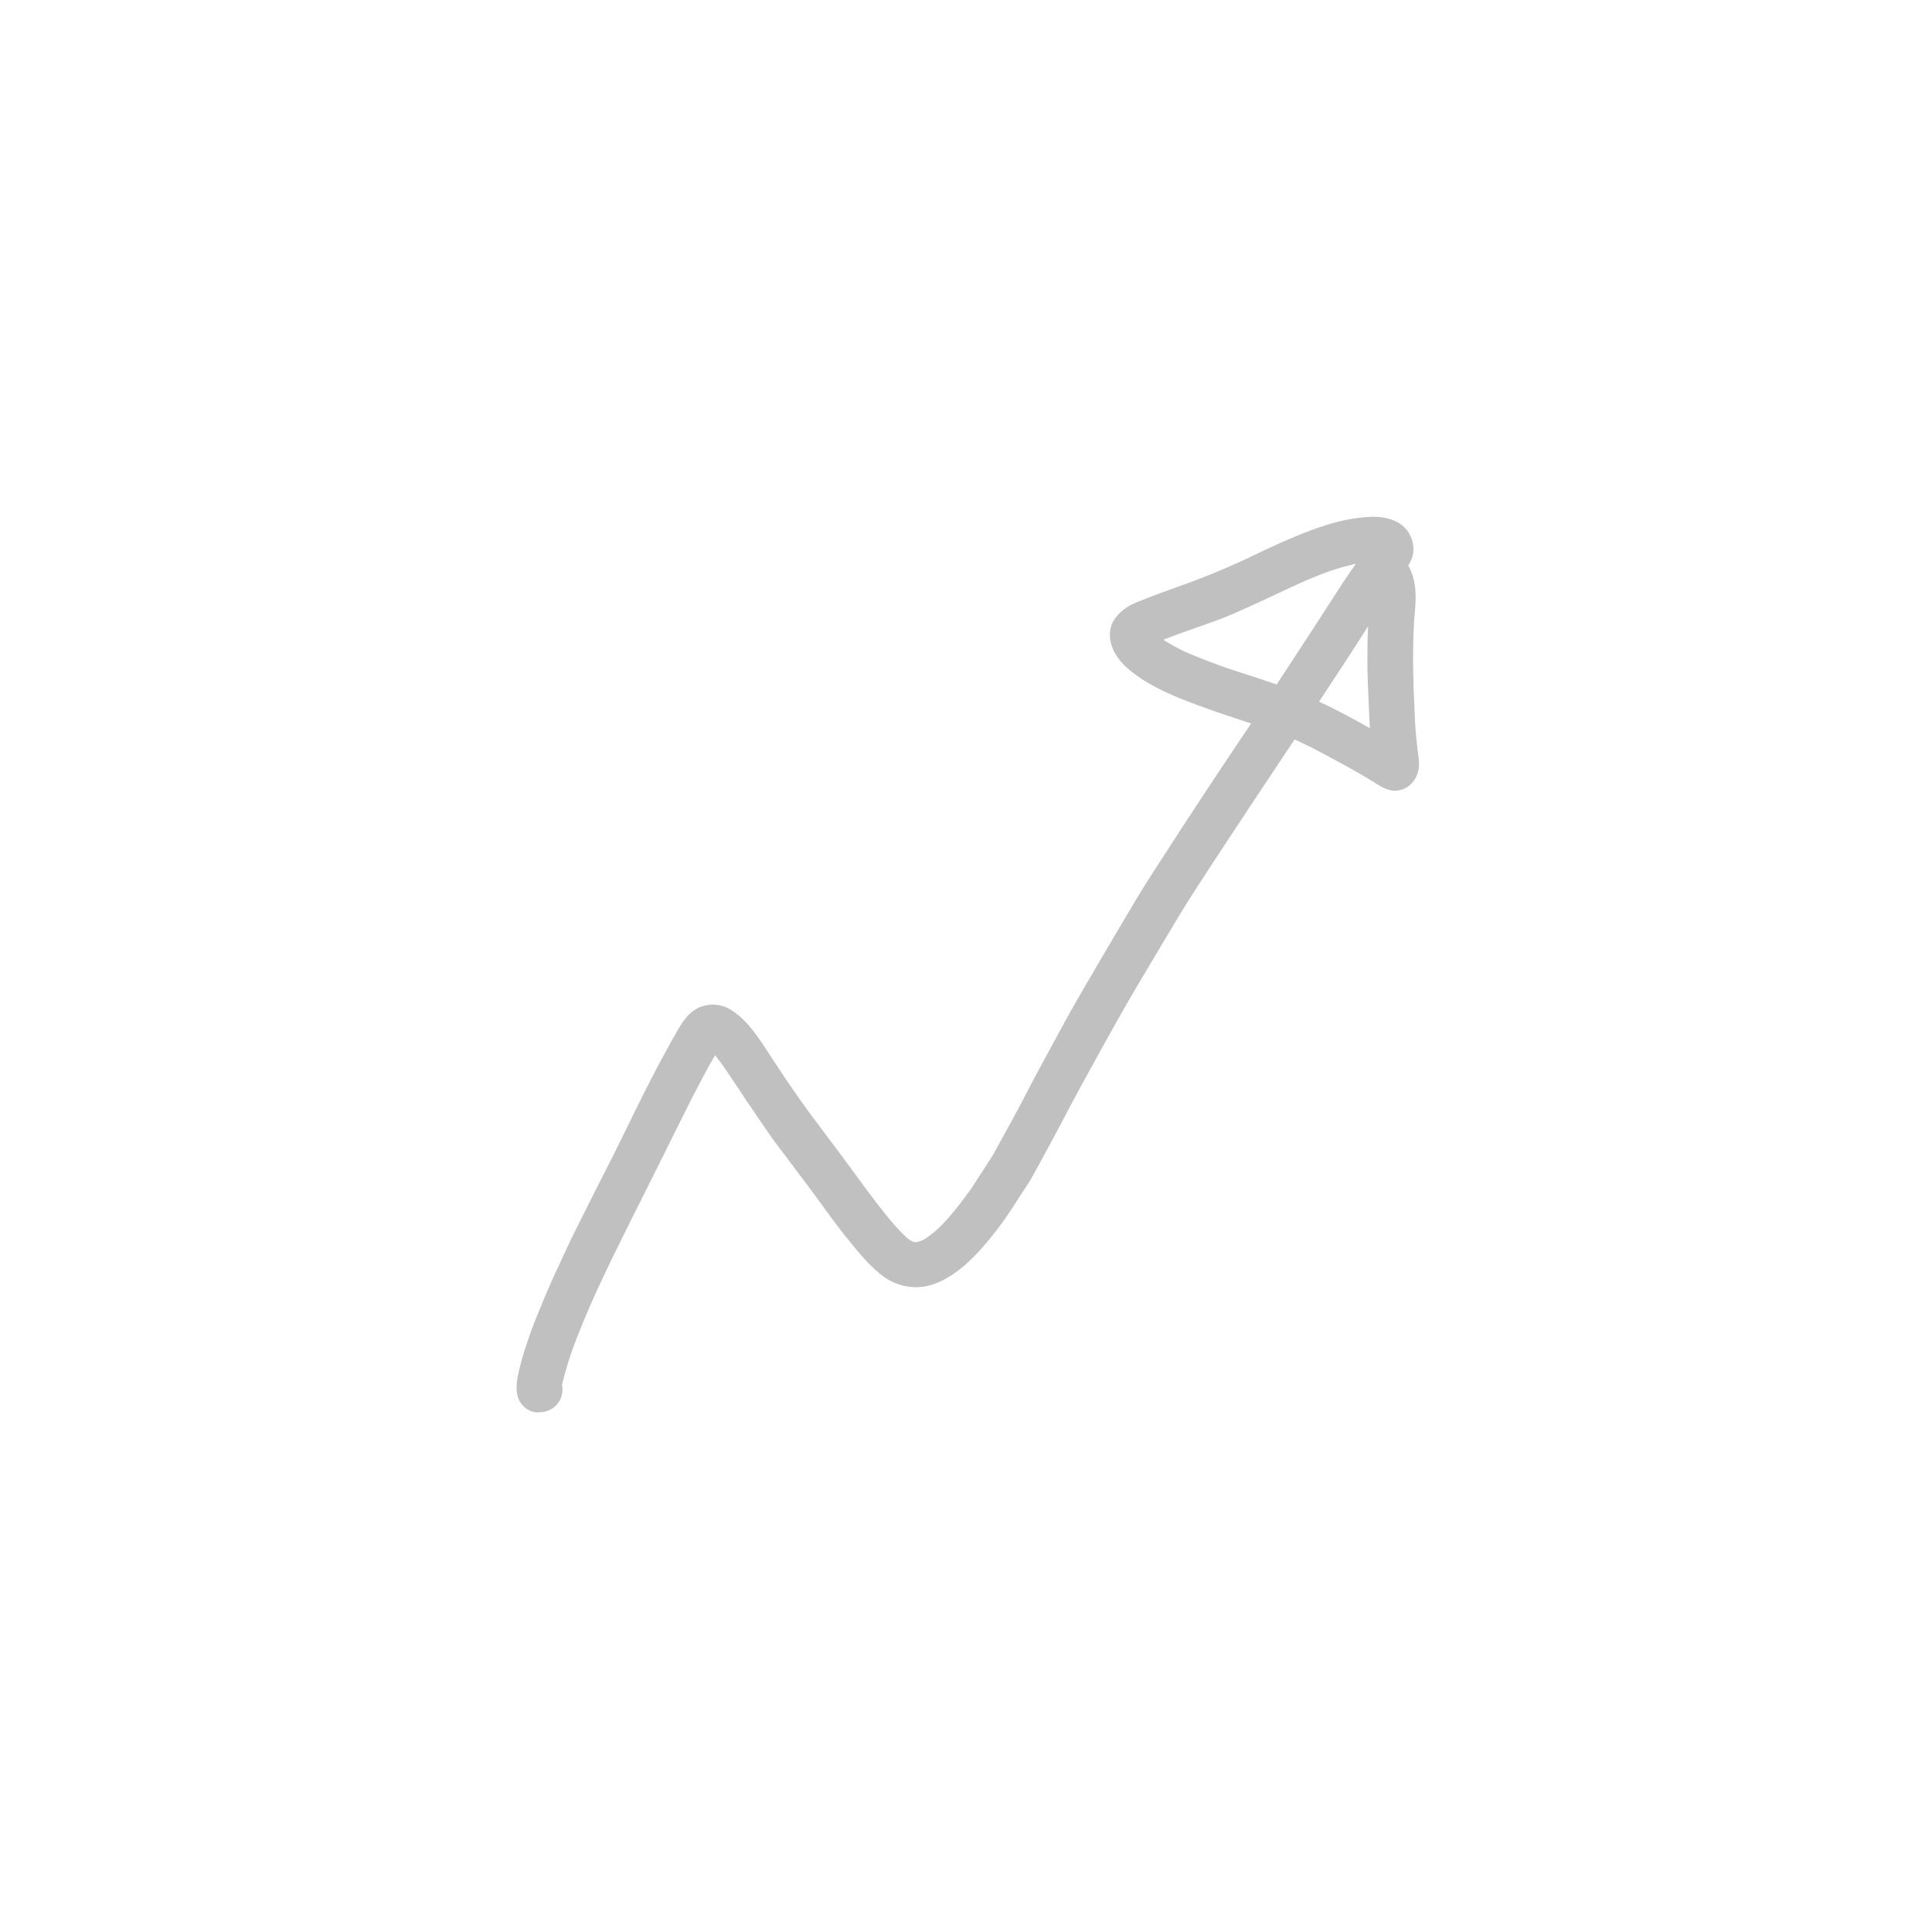 <?xml version="1.0" encoding="UTF-8" standalone="yes"?>
<svg width="72" height="72" viewBox="-40 -40 152 152" fill="none" xmlns="http://www.w3.org/2000/svg">
  <path fill-rule="evenodd" clip-rule="evenodd"
    d="M1.96 71.08H1.98C2.13 71.12 2.28 71.13 2.45 71.11C3.08 71.11 3.64 70.81 4 70.25C4.13 70.05 4.19 69.82 4.23 69.59C4.27 69.38 4.26 69.18 4.22 68.98C4.22 68.94 4.23 68.89 4.24 68.85C4.43 68.07 4.66 67.3 4.91 66.54C6.135 63.062 7.779 59.751 9.418 56.45C9.532 56.22 9.646 55.99 9.76 55.76C9.76 55.754 9.764 55.748 9.769 55.739C9.772 55.734 9.776 55.728 9.78 55.72L9.81 55.66C10.888 53.525 11.951 51.385 13.013 49.248C13.469 48.331 13.924 47.415 14.38 46.5C14.503 46.266 14.626 46.031 14.749 45.795C15.235 44.862 15.725 43.922 16.26 43.02C16.573 43.412 16.868 43.813 17.152 44.233C17.158 44.244 17.164 44.254 17.17 44.26C17.164 44.251 17.158 44.242 17.152 44.233C17.148 44.226 17.144 44.218 17.14 44.21C18.25 45.88 19.36 47.55 20.5 49.19C20.87 49.727 21.266 50.248 21.662 50.768C21.812 50.965 21.962 51.162 22.11 51.36C22.36 51.695 22.613 52.03 22.865 52.365C23.117 52.7 23.37 53.035 23.62 53.37C23.98 53.848 24.33 54.332 24.679 54.815C25.273 55.635 25.864 56.453 26.5 57.24C26.598 57.36 26.695 57.48 26.793 57.601C27.612 58.615 28.435 59.633 29.49 60.42C30.26 60.99 31.22 61.29 32.17 61.27C33.14 61.25 34.09 60.84 34.89 60.31C35.97 59.6 36.87 58.66 37.69 57.68C38.33 56.91 38.94 56.11 39.49 55.27C39.84 54.73 40.19 54.2 40.53 53.66C40.587 53.573 40.646 53.486 40.705 53.399C40.842 53.195 40.981 52.99 41.1 52.78C42.12 50.94 43.12 49.1 44.09 47.23C44.693 46.083 45.323 44.942 45.952 43.802C46.178 43.391 46.405 42.981 46.63 42.57C47.56 40.89 48.49 39.22 49.47 37.57C50.54 35.76 51.61 33.97 52.69 32.17C53.59 30.68 54.54 29.23 55.49 27.78C57.31 24.998 59.152 22.232 60.998 19.46C61.282 19.034 61.566 18.607 61.85 18.18C62.129 18.301 62.405 18.433 62.679 18.565C62.836 18.641 62.993 18.717 63.15 18.79C63.338 18.89 63.526 18.989 63.714 19.089C65.149 19.849 66.592 20.612 67.98 21.47C68.048 21.512 68.115 21.554 68.183 21.596C68.733 21.942 69.285 22.288 69.98 22.19C70.92 22.07 71.53 21.26 71.63 20.37C71.667 20.018 71.617 19.656 71.569 19.298C71.551 19.168 71.533 19.038 71.52 18.91C71.49 18.64 71.46 18.36 71.43 18.09C71.392 17.781 71.372 17.466 71.351 17.15C71.344 17.047 71.337 16.943 71.33 16.84C71.2 14.18 71.1 11.54 71.25 8.89C71.26 8.767 71.271 8.644 71.282 8.52C71.357 7.69 71.432 6.848 71.31 6.03C71.23 5.5 71.06 4.97 70.8 4.49C70.818 4.456 70.837 4.423 70.855 4.39C70.906 4.296 70.956 4.206 71 4.11C71.38 3.31 71.2 2.38 70.68 1.7C70.05 0.88 68.85 0.62 67.87 0.66C66.63 0.71 65.42 0.96 64.24 1.34C62.67 1.84 61.19 2.5 59.7 3.18C59.374 3.33 59.054 3.486 58.734 3.641C58.307 3.848 57.88 4.056 57.44 4.25C56.46 4.69 55.49 5.1 54.49 5.49C53.858 5.737 53.221 5.965 52.581 6.195C52.391 6.263 52.2 6.331 52.01 6.4C51.857 6.457 51.704 6.512 51.55 6.568C51.244 6.679 50.937 6.79 50.63 6.91C50.38 7.01 50.12 7.11 49.87 7.21C49.827 7.227 49.783 7.244 49.739 7.261C49.392 7.397 49.01 7.546 48.7 7.75C48.23 8.07 47.86 8.39 47.58 8.89C47.35 9.3 47.28 9.82 47.34 10.28C47.48 11.3 48.17 12.17 48.96 12.79C50.5 14.03 52.34 14.78 54.18 15.46C55.467 15.947 56.772 16.375 58.085 16.807L58.43 16.92C57 19.05 55.57 21.18 54.17 23.32C53.01 25.09 51.86 26.86 50.71 28.64C49.76 30.11 48.87 31.62 47.98 33.13C46.89 34.969 45.82 36.81 44.75 38.65C44.093 39.787 43.466 40.949 42.841 42.108C42.581 42.59 42.321 43.071 42.06 43.55C41.625 44.335 41.21 45.133 40.795 45.93C40.38 46.728 39.965 47.525 39.53 48.31C39.21 48.9 38.88 49.49 38.55 50.08C38.49 50.187 38.432 50.296 38.374 50.405C38.259 50.622 38.143 50.84 38.01 51.04C37.833 51.313 37.658 51.587 37.482 51.86C37.131 52.407 36.78 52.953 36.42 53.5C35.87 54.26 35.32 55 34.71 55.71C34.4 56.07 34.07 56.41 33.73 56.73C33.48 56.95 33.21 57.16 32.94 57.36C32.83 57.44 32.72 57.5 32.61 57.56C32.594 57.567 32.578 57.574 32.562 57.581C32.511 57.604 32.464 57.625 32.41 57.64C32.382 57.651 32.352 57.66 32.322 57.669C32.267 57.684 32.212 57.697 32.16 57.71C32.11 57.72 32.07 57.72 32.02 57.73H31.97C31.953 57.724 31.935 57.718 31.916 57.712C31.902 57.708 31.887 57.704 31.87 57.7C31.81 57.68 31.75 57.66 31.7 57.63L31.55 57.54C31.47 57.47 31.39 57.41 31.31 57.35C31.02 57.07 30.74 56.79 30.47 56.49C29.348 55.201 28.341 53.823 27.335 52.447C26.952 51.923 26.569 51.399 26.18 50.88C25.784 50.354 25.388 49.825 24.993 49.297C24.598 48.77 24.204 48.244 23.81 47.72C23.286 47.016 22.786 46.293 22.287 45.572C22.148 45.371 22.009 45.17 21.87 44.97C21.46 44.36 21.06 43.75 20.66 43.14C20.574 43.01 20.488 42.878 20.401 42.745C19.571 41.472 18.69 40.121 17.35 39.36C16.68 38.98 15.87 38.95 15.16 39.2C14.4 39.47 13.88 40.11 13.47 40.79C13.134 41.348 12.824 41.913 12.514 42.478C12.446 42.602 12.378 42.726 12.31 42.85C11.183 44.91 10.147 47.029 9.113 49.143C8.863 49.656 8.612 50.169 8.36 50.68C8.112 51.172 7.861 51.663 7.61 52.154C7.233 52.893 6.856 53.632 6.49 54.37C6.328 54.695 6.164 55.019 6.001 55.343C5.509 56.316 5.018 57.29 4.56 58.28C4.45 58.517 4.34 58.752 4.23 58.987C3.69 60.145 3.154 61.292 2.68 62.48C2.599 62.679 2.517 62.879 2.435 63.078C2.211 63.62 1.987 64.162 1.79 64.71L1.715 64.926C1.399 65.834 1.083 66.743 0.87 67.67C0.7 68.39 0.54 69.11 0.72 69.84C0.87 70.42 1.37 70.95 1.96 71.08ZM67.26 17C66.11 16.37 64.97 15.75 63.78 15.2C65.08 13.23 66.37 11.26 67.64 9.27C67.61 9.68 67.59 10.09 67.59 10.5C67.58 11.52 67.57 12.54 67.61 13.56C67.65 14.65 67.7 15.74 67.75 16.83C67.755 16.903 67.76 16.979 67.765 17.054C67.77 17.134 67.775 17.213 67.78 17.29C67.61 17.2 67.43 17.1 67.26 17ZM64.54 4.96C65.24 4.72 65.94 4.52 66.65 4.36C66.66 4.36 66.66 4.36 66.67 4.35C66.563 4.507 66.456 4.663 66.348 4.82C66.132 5.133 65.917 5.447 65.71 5.76C65.17 6.58 64.64 7.4 64.11 8.23C62.9 10.11 61.67 11.979 60.441 13.849L60.44 13.85C59.575 13.551 58.706 13.268 57.838 12.987C57.371 12.835 56.905 12.684 56.44 12.53C55.26 12.1 54.08 11.67 52.94 11.14C52.52 10.92 52.11 10.7 51.71 10.45L51.53 10.33C52.215 10.056 52.916 9.807 53.611 9.56L53.81 9.49C53.978 9.431 54.147 9.372 54.317 9.313C55.234 8.992 56.164 8.668 57.05 8.28C58.24 7.76 59.41 7.22 60.57 6.67C61.87 6.05 63.18 5.45 64.54 4.96Z"
    fill="rgba(191, 192, 191, 1)" />
</svg>